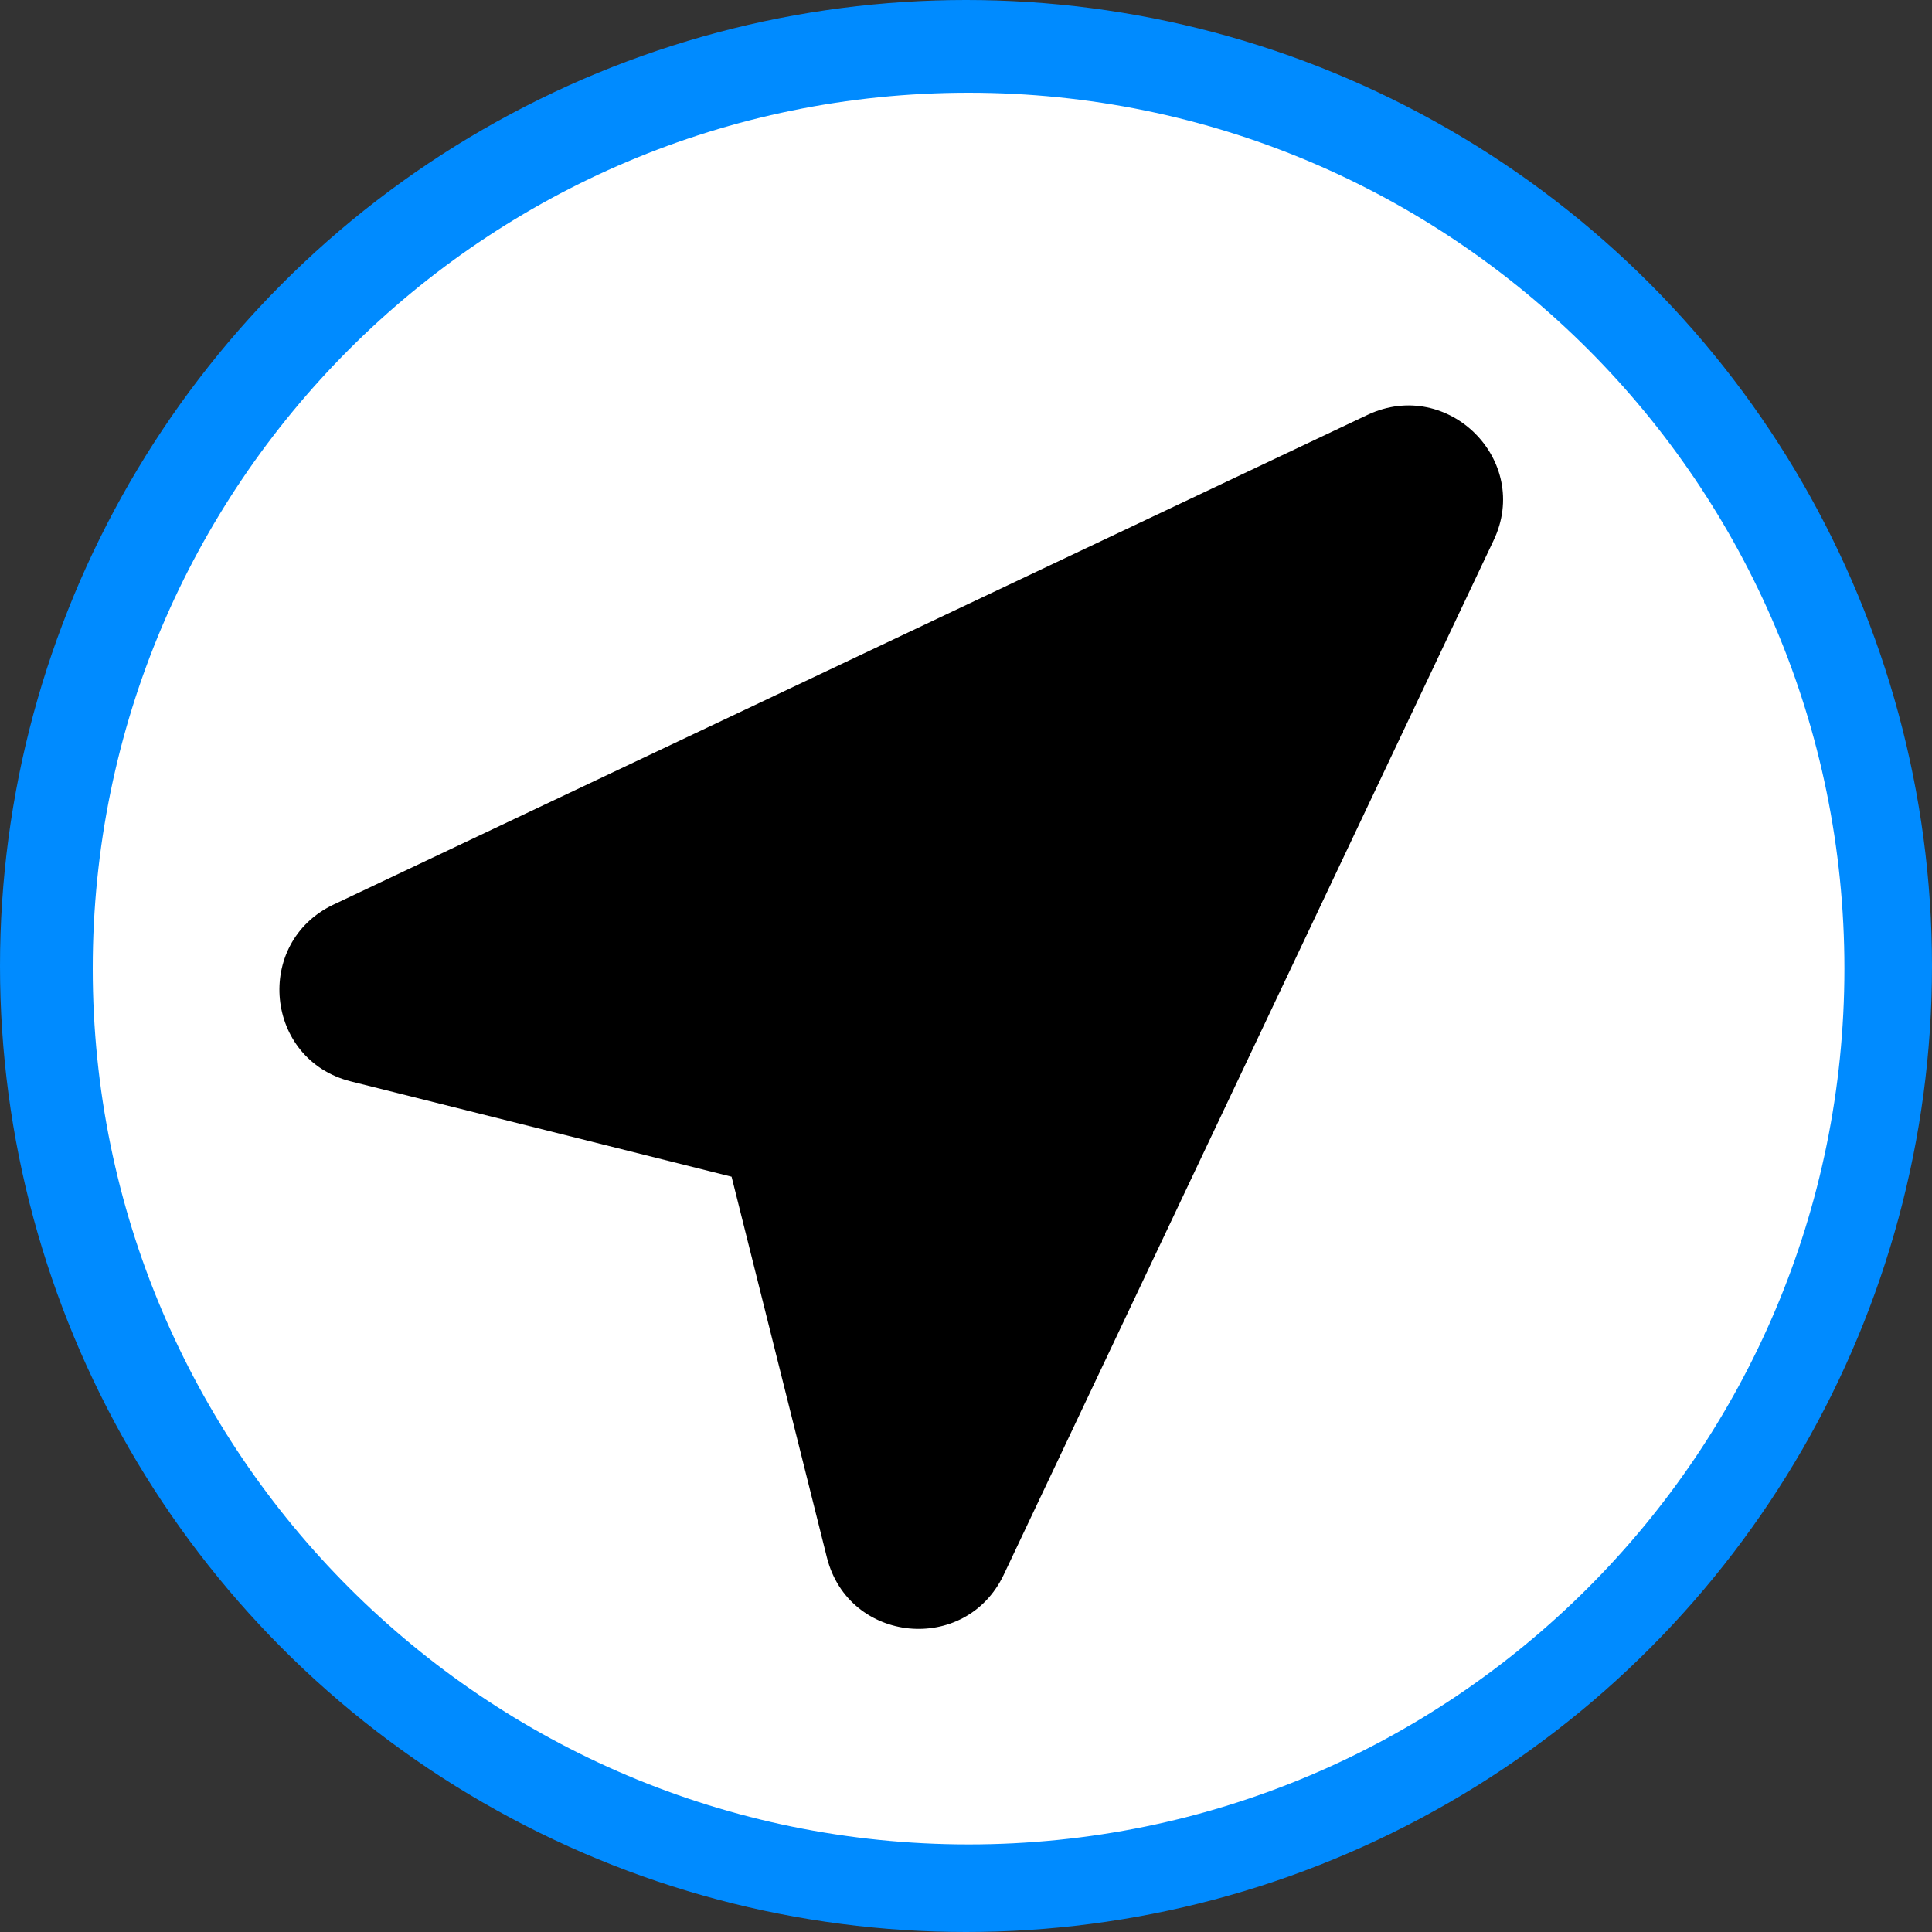 <?xml version="1.0" encoding="UTF-8"?>
<svg id="Capa_1" xmlns="http://www.w3.org/2000/svg" version="1.1" xmlns:xlink="http://www.w3.org/1999/xlink" viewBox="0 0 375 375">
  <rect x="0" y="0" width="375" height="375" fill="#333333" stroke="none"/>
  <!-- Generator: Adobe Illustrator 29.3.1, SVG Export Plug-In . SVG Version: 2.1.0 Build 151)  -->
  <defs>
    <style>
      .st0 {
        fill: #008bff;
      }

      .st1 {
        fill: #fff;
      }
    </style>
  </defs>
  <circle class="st0" cx="187.5" cy="187.5" r="187.5"/>
  <path class="st1" d="M188,358c93.9,0,170-76.1,170-170S281.9,18,188,18,18,94.1,18,188s76.1,170,170,170Z"/>
  <path d="M289.9,104.9c7.4-15.5-8.8-31.7-24.4-24.4l-200.8,95.1c-15.5,7.4-13.3,30.1,3.4,34.3l73.9,18.5,18.5,73.9c4.2,16.7,26.9,18.9,34.3,3.4l95.1-200.8Z"/>
</svg>